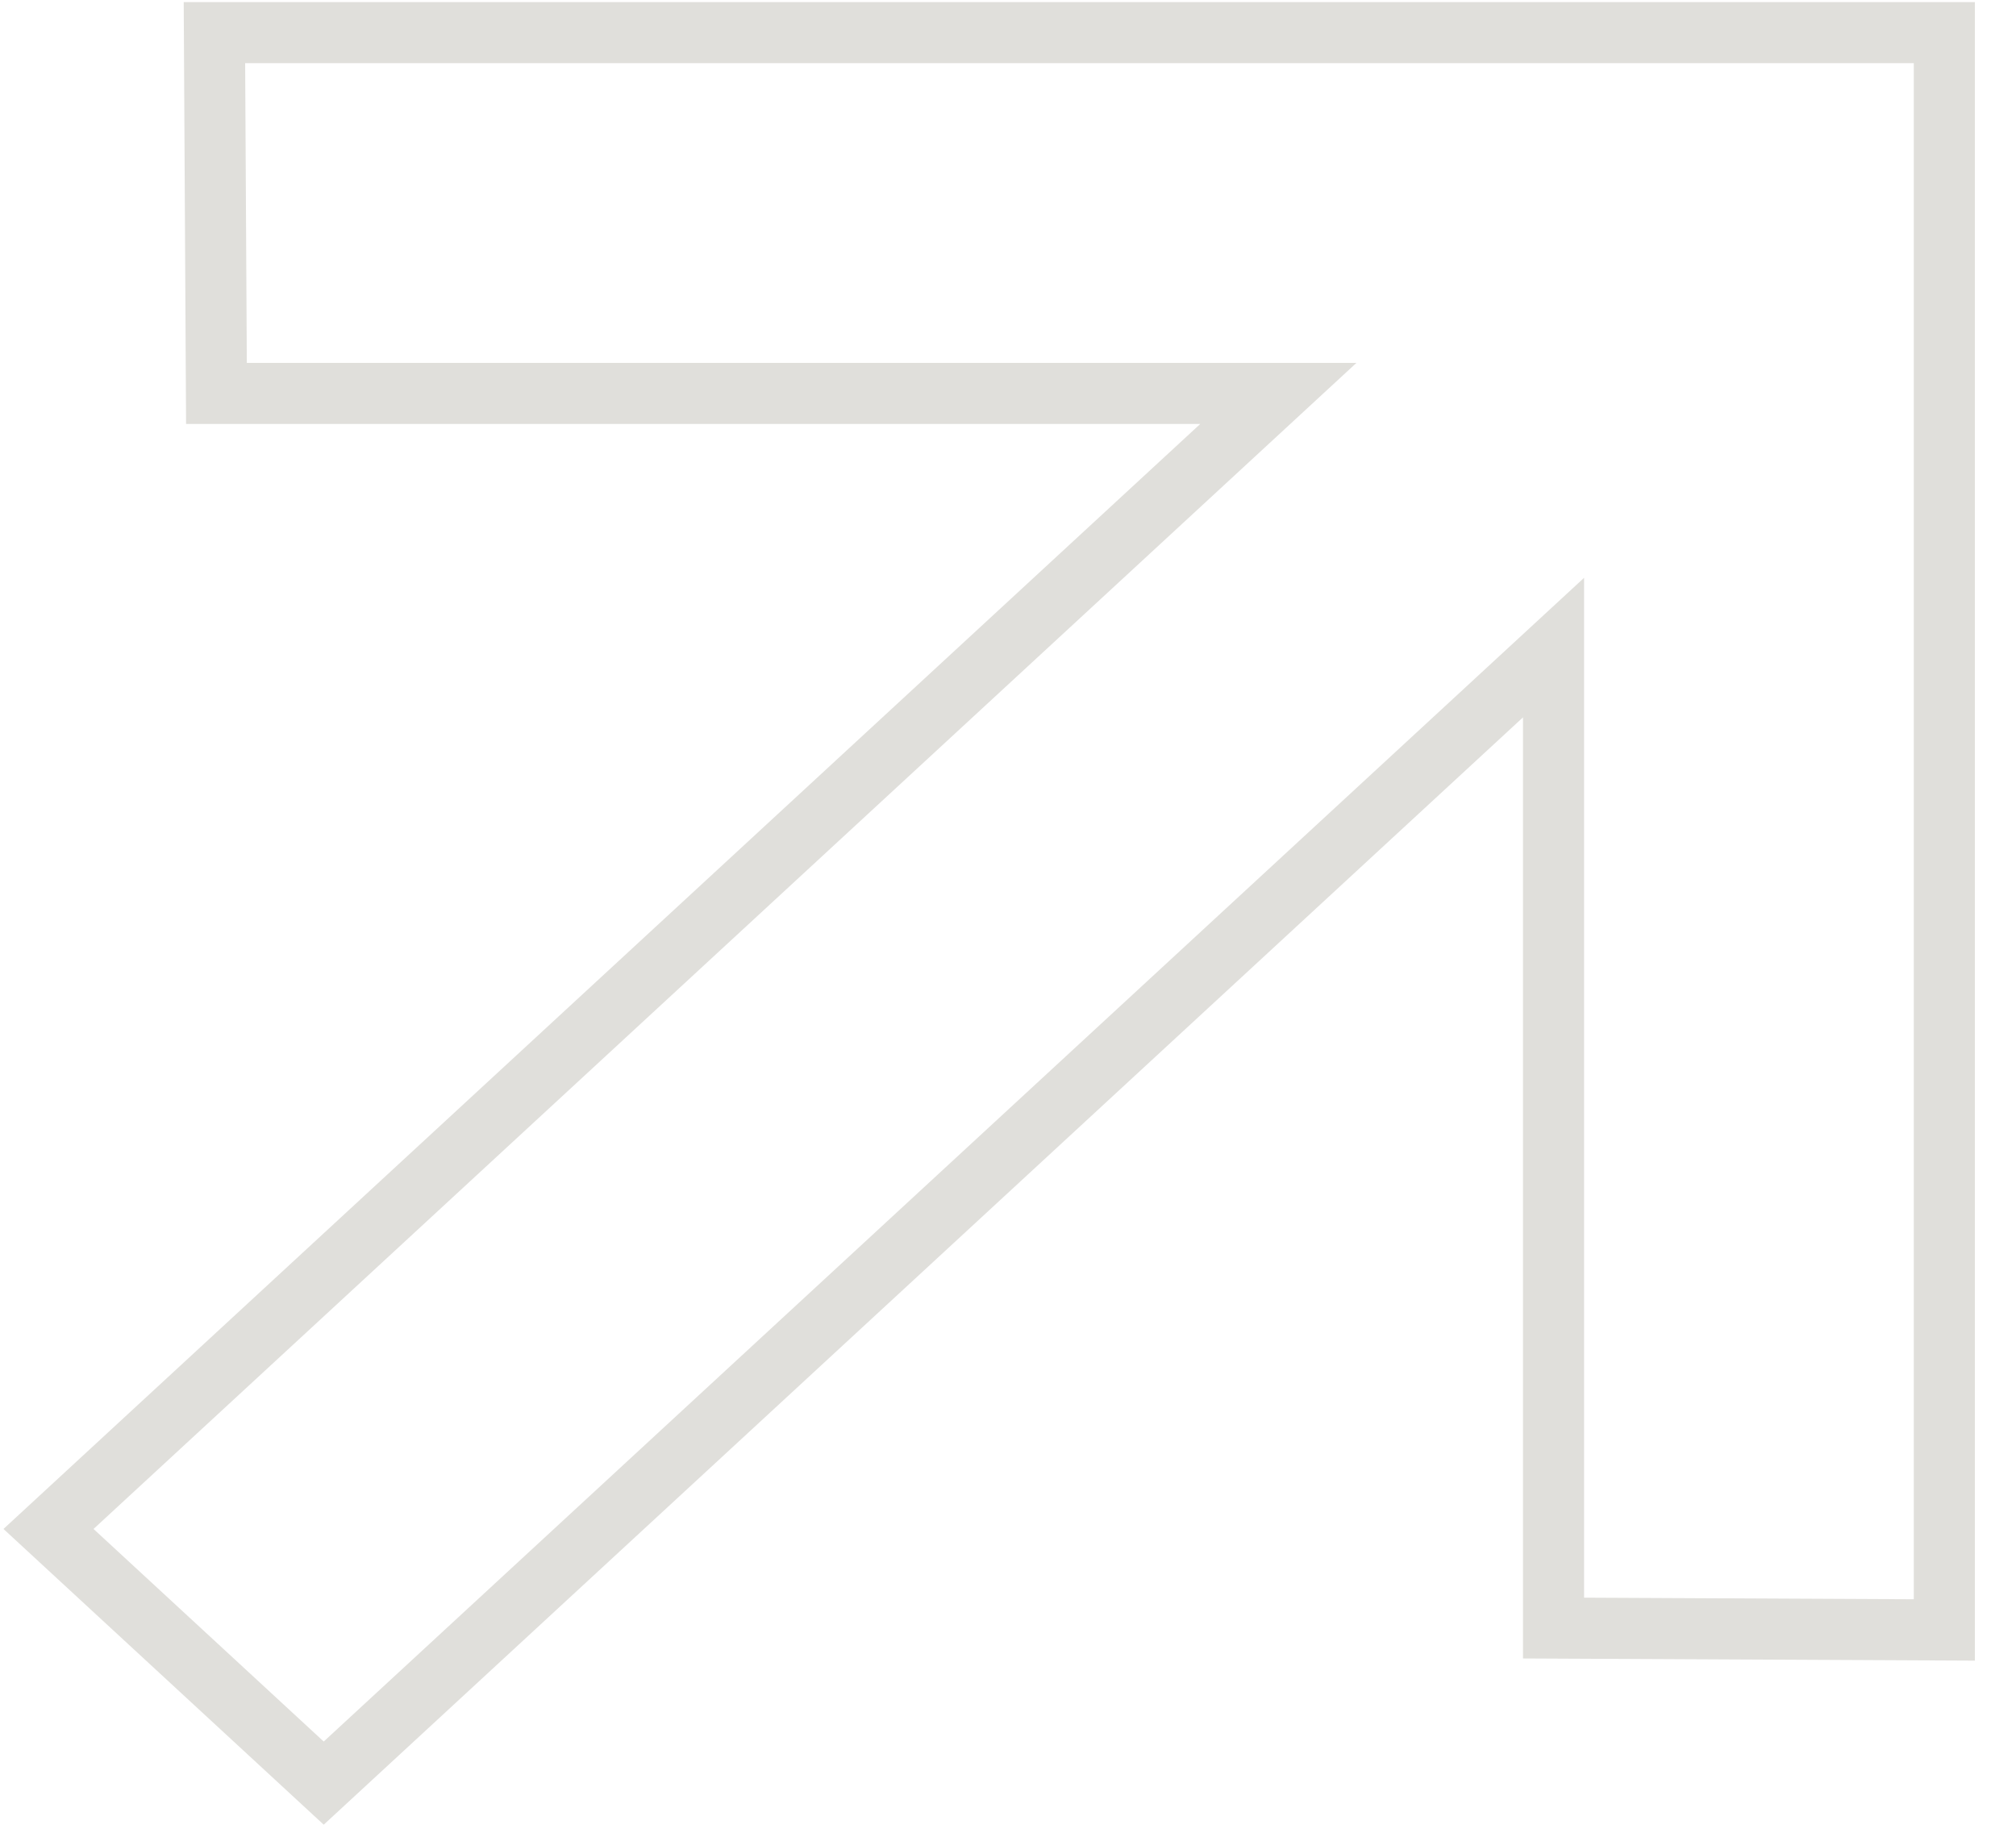 <svg width="33" height="30" viewBox="0 0 33 30" fill="none" xmlns="http://www.w3.org/2000/svg">
<path d="M24.543 11.419L5.299 29.187L0.794 25.027L20.038 7.259L20.925 6.44L19.671 6.44L3.543 6.44L3.51 0.534L31.827 0.534L31.827 26.68L25.43 26.649L25.43 11.758L25.43 10.6L24.543 11.419Z" stroke="#E0DFDB"/>
</svg>
